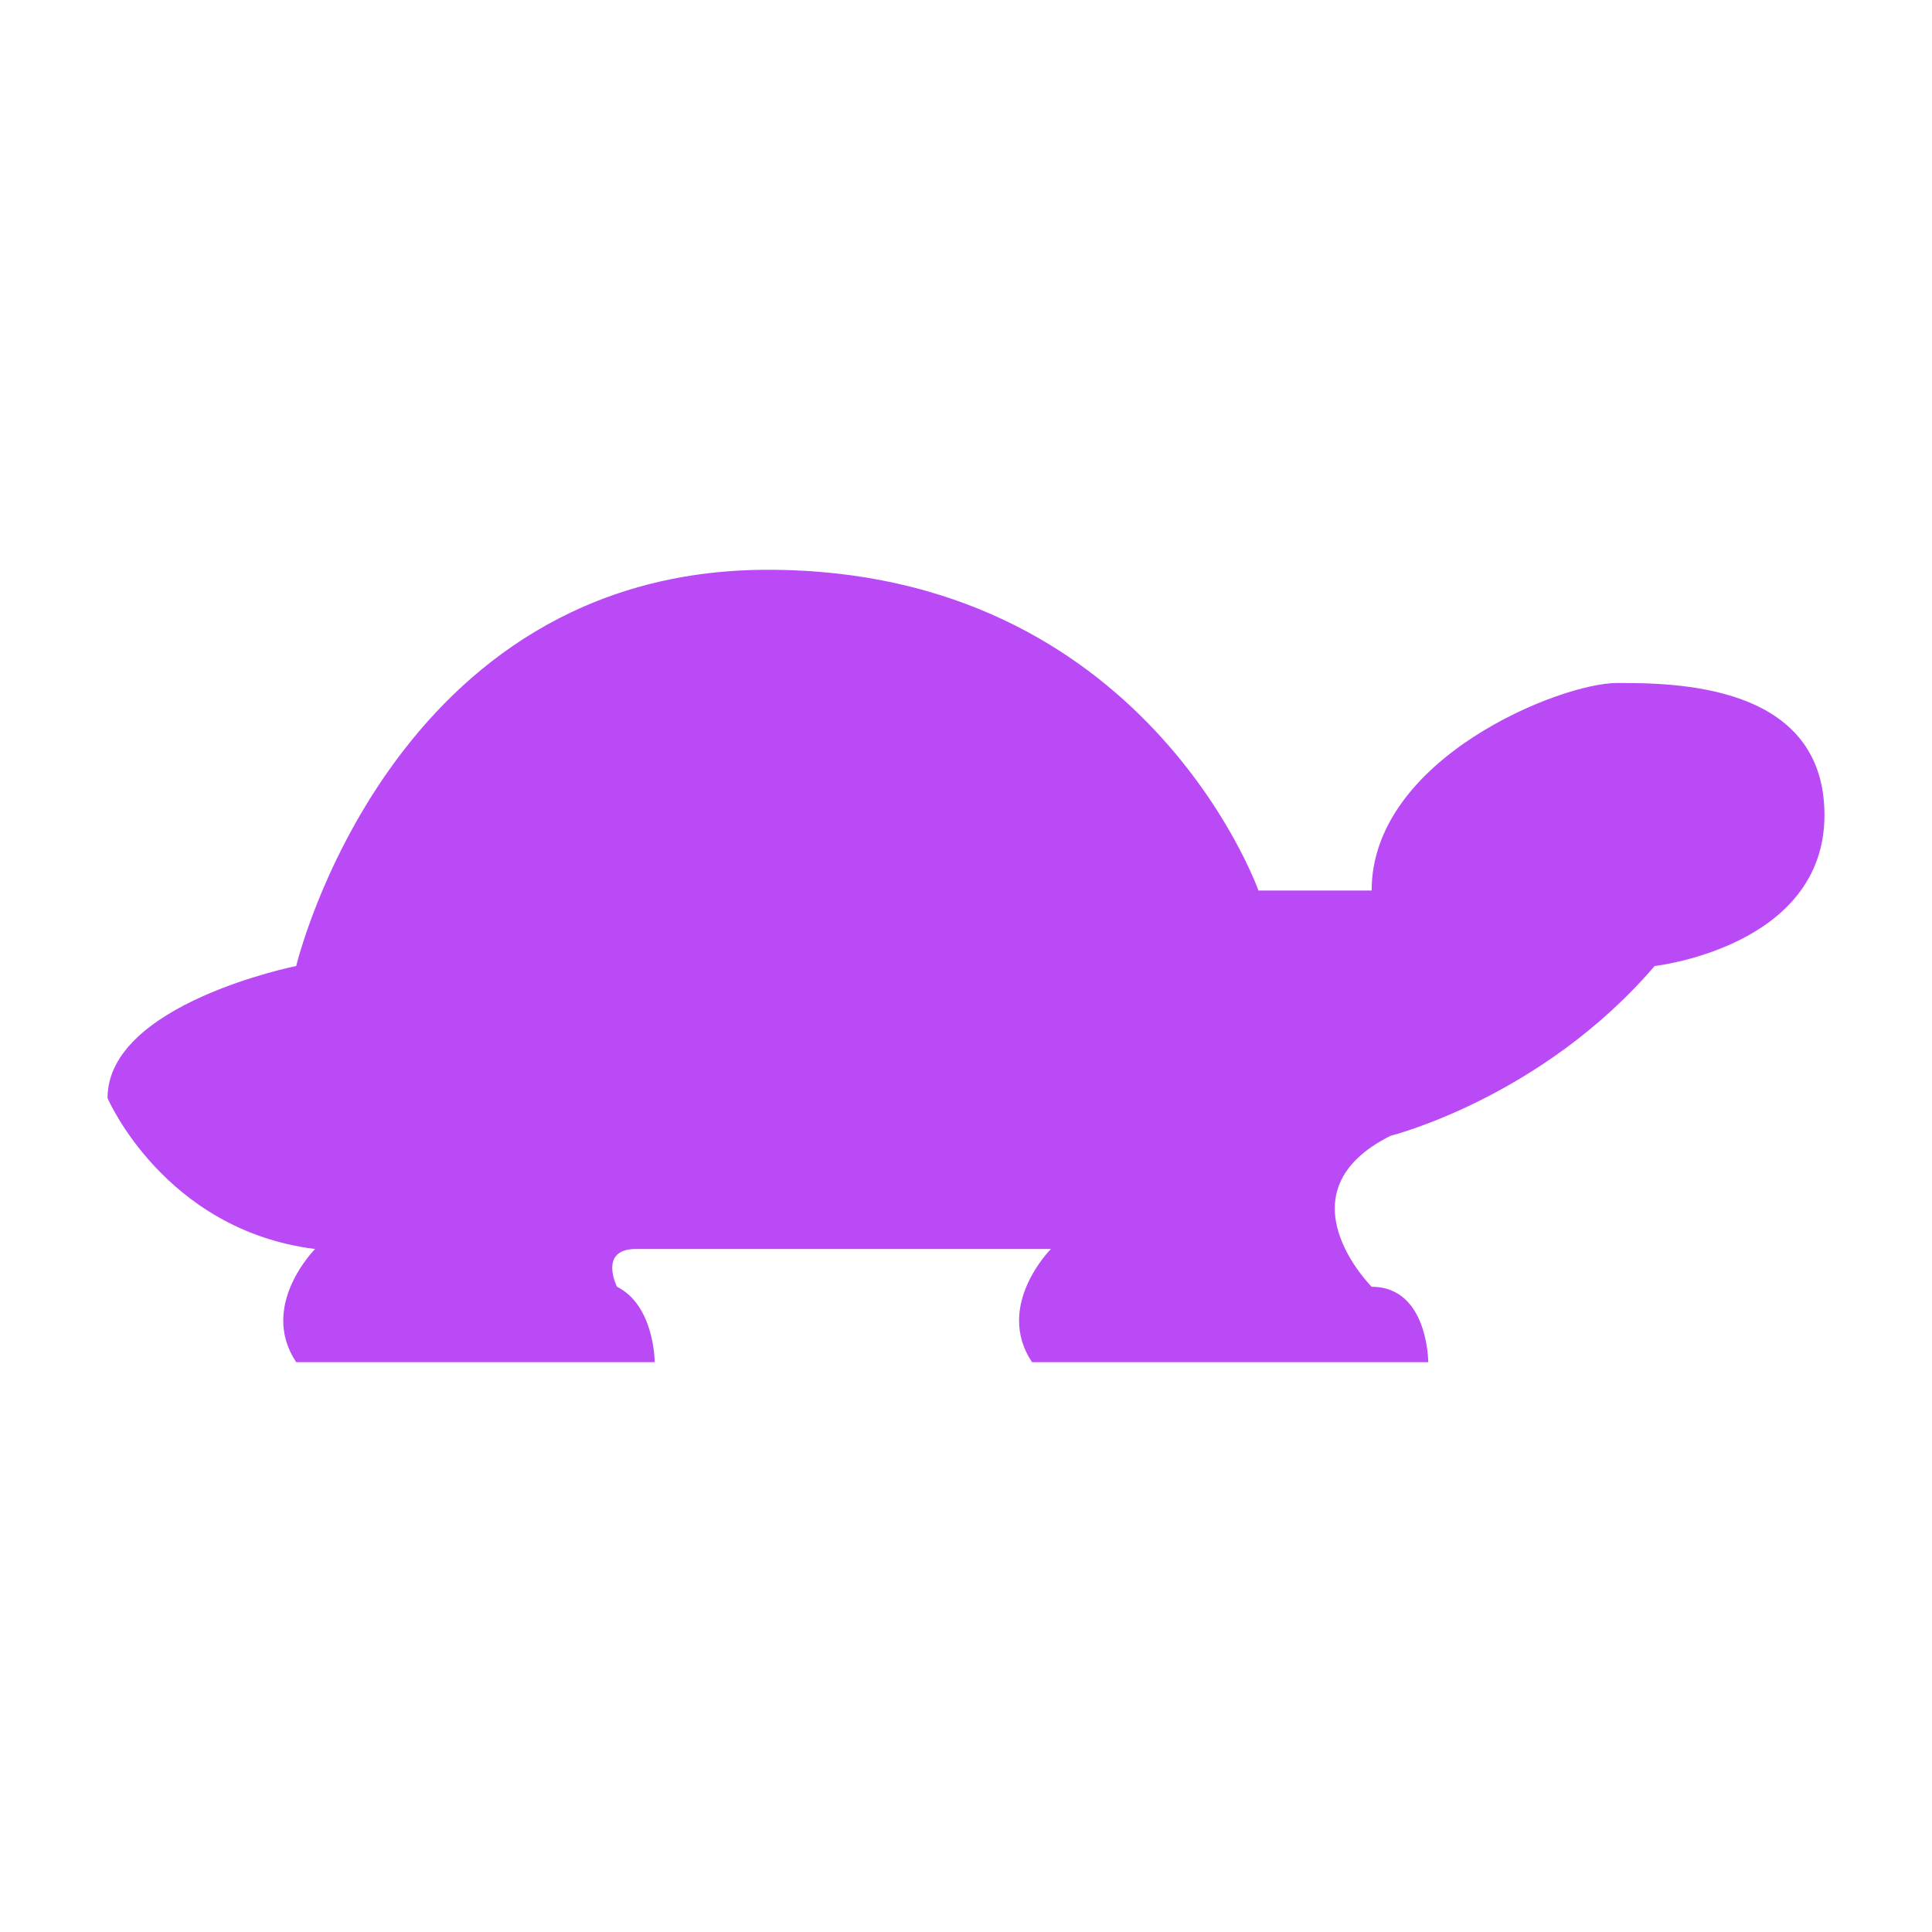 <svg width="100" height="100" viewBox="0 0 100 100" fill="none" xmlns="http://www.w3.org/2000/svg">
<g clip-path="url(#clip0_1_17)">
<path d="M65.137 46.094C65.137 46.094 59.277 29.492 39.746 29.492C20.215 29.492 15.332 50 15.332 50C15.332 50 5.566 51.953 5.566 56.836C5.566 56.836 8.496 63.672 16.309 64.648C16.309 64.648 13.379 67.578 15.332 70.508H33.887C33.887 70.508 33.887 67.578 31.934 66.602C31.934 66.602 30.957 64.648 32.91 64.648C34.863 64.648 54.395 64.648 54.395 64.648C54.395 64.648 51.465 67.578 53.418 70.508H73.926C73.926 70.508 73.926 66.602 70.996 66.602C70.996 66.602 66.113 61.719 71.973 58.789C71.973 58.789 79.785 56.836 85.644 50C85.644 50 94.434 49.023 94.434 42.188C94.434 35.352 86.621 35.352 83.691 35.352C80.762 35.352 70.996 39.258 70.996 46.094H65.137Z" fill="#BA4AF6"/>
</g>
<defs>
<clipPath id="clip0_1_17">
<rect width="100" height="100" fill="white"/>
</clipPath>
</defs>
</svg>
